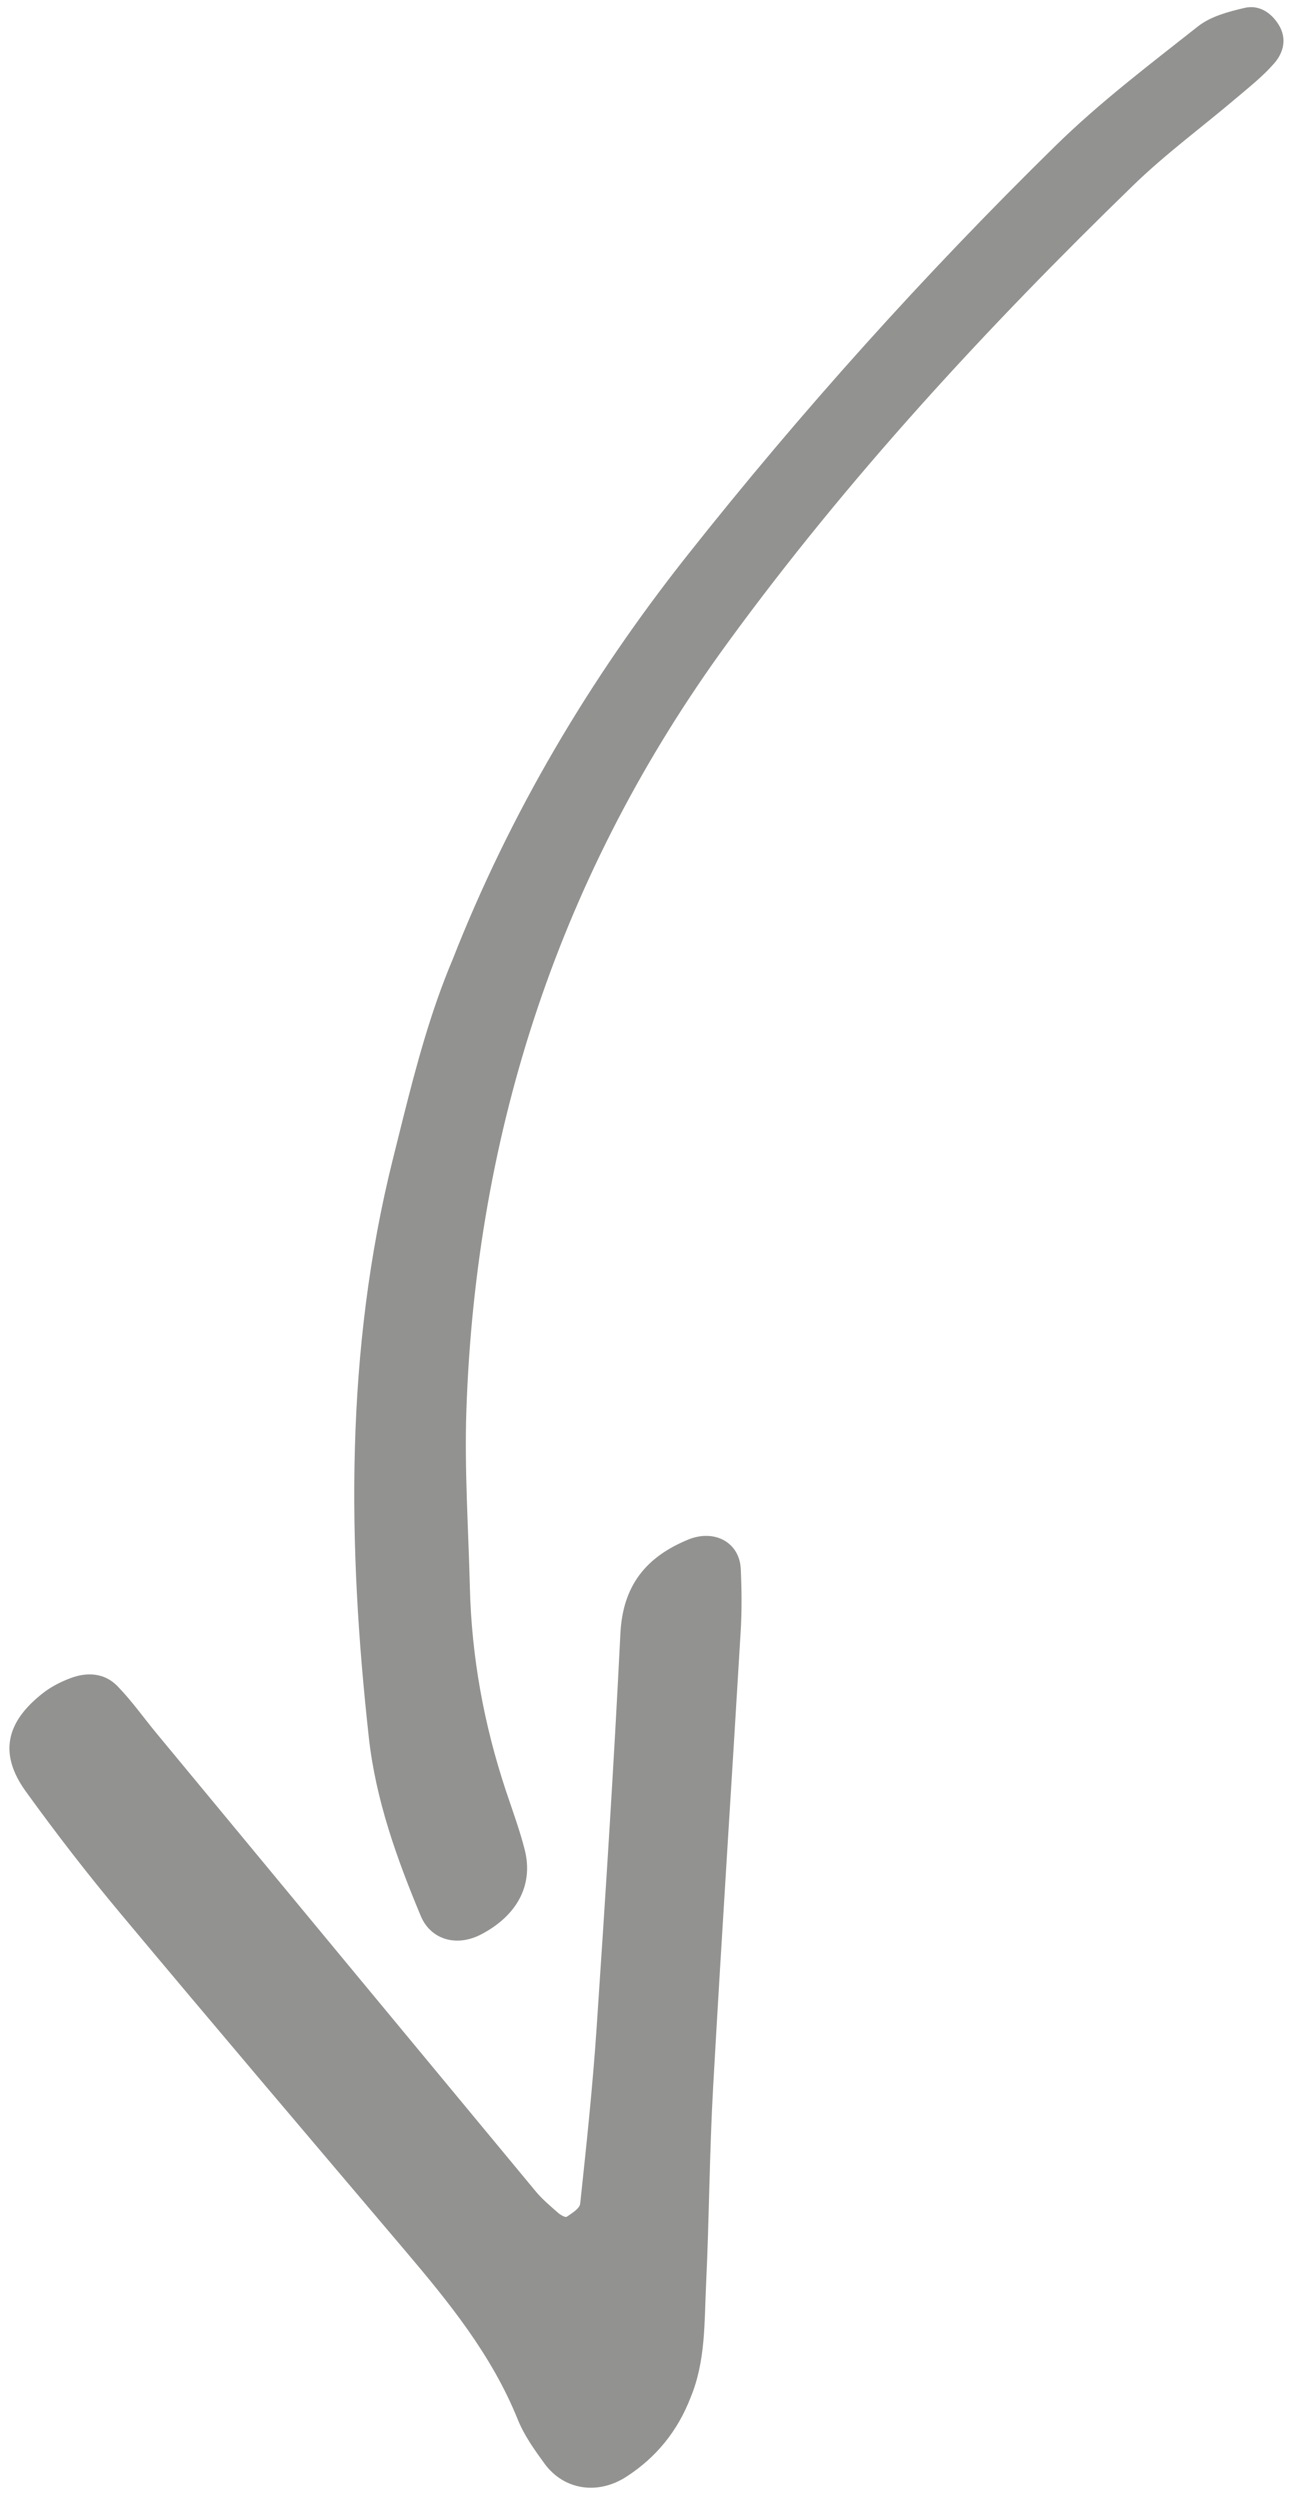 <?xml version="1.0" encoding="UTF-8"?>
<svg width="45px" height="86px" viewBox="0 0 45 86" version="1.1" xmlns="http://www.w3.org/2000/svg" xmlns:xlink="http://www.w3.org/1999/xlink">
    <title>AB11401C-E7C2-42DC-B0BC-E1D95EA68388</title>
    <g id="Website" stroke="none" stroke-width="1" fill="none" fill-rule="evenodd">
        <g id="TS-2.5-Ongoing-interaction" transform="translate(-682, -676)" fill="#929390">
            <path d="M705.604,688.394 C707.081,689.939 708.484,691.571 709.471,693.482 C712.543,699.433 715.005,705.609 715.832,712.358 L716.007,713.783 C716.238,715.682 716.437,717.582 716.374,719.506 C716.333,724.925 715.435,730.202 713.824,735.364 C711.935,741.408 709.674,747.305 707.053,753.051 C706.168,754.995 705.033,756.823 703.941,758.661 C703.657,759.141 703.143,759.512 702.671,759.832 C702.257,760.113 701.77,760.021 701.363,759.71 C700.927,759.377 700.866,758.886 701.03,758.43 C701.23,757.875 701.537,757.359 701.822,756.838 C702.563,755.482 703.404,754.174 704.052,752.774 C707.006,746.39 709.615,739.859 711.452,733.043 C713.983,723.654 713.537,714.35 710.37,705.186 C709.709,703.274 708.853,701.431 708.081,699.559 C707.166,697.337 705.931,695.315 704.416,693.469 L703.734,692.648 C703.508,692.373 703.287,692.093 703.082,691.803 C702.364,690.784 702.512,689.596 703.442,688.545 C704.068,687.837 704.989,687.752 705.604,688.394 Z M694.881,672.334 C695.371,672.652 695.877,672.985 696.273,673.41 C697.916,675.177 699.951,676.341 702.017,677.473 C706.45,679.901 710.886,682.324 715.301,684.784 C716.84,685.641 718.35,686.56 719.826,687.525 C721.148,688.391 721.333,689.492 720.485,690.9 C720.305,691.2 720.059,691.473 719.799,691.705 C719.332,692.125 718.761,692.306 718.18,692.037 C717.543,691.743 716.953,691.347 716.339,691.001 C710.399,687.654 704.459,684.307 698.515,680.966 C698.211,680.795 697.874,680.681 697.546,680.558 C697.439,680.518 697.245,680.484 697.209,680.535 C697.085,680.712 696.894,680.96 696.938,681.122 C697.459,683.077 697.98,685.034 698.577,686.967 C699.914,691.295 701.261,695.62 702.674,699.923 C703.194,701.504 702.792,702.709 701.655,703.782 C700.95,704.446 699.976,704.33 699.607,703.489 C699.321,702.837 699.058,702.17 698.842,701.491 C697.257,696.493 695.703,691.484 694.101,686.491 C693.41,684.337 692.605,682.22 691.896,680.071 C691.486,678.831 690.966,677.611 691.002,676.259 C691.004,675.024 691.365,673.912 692.089,672.92 C692.775,671.98 693.923,671.716 694.881,672.334 Z" id="Fill-106" transform="translate(706, 716) rotate(201) translate(-706, -716) "></path>
        </g>
    </g>
</svg>
